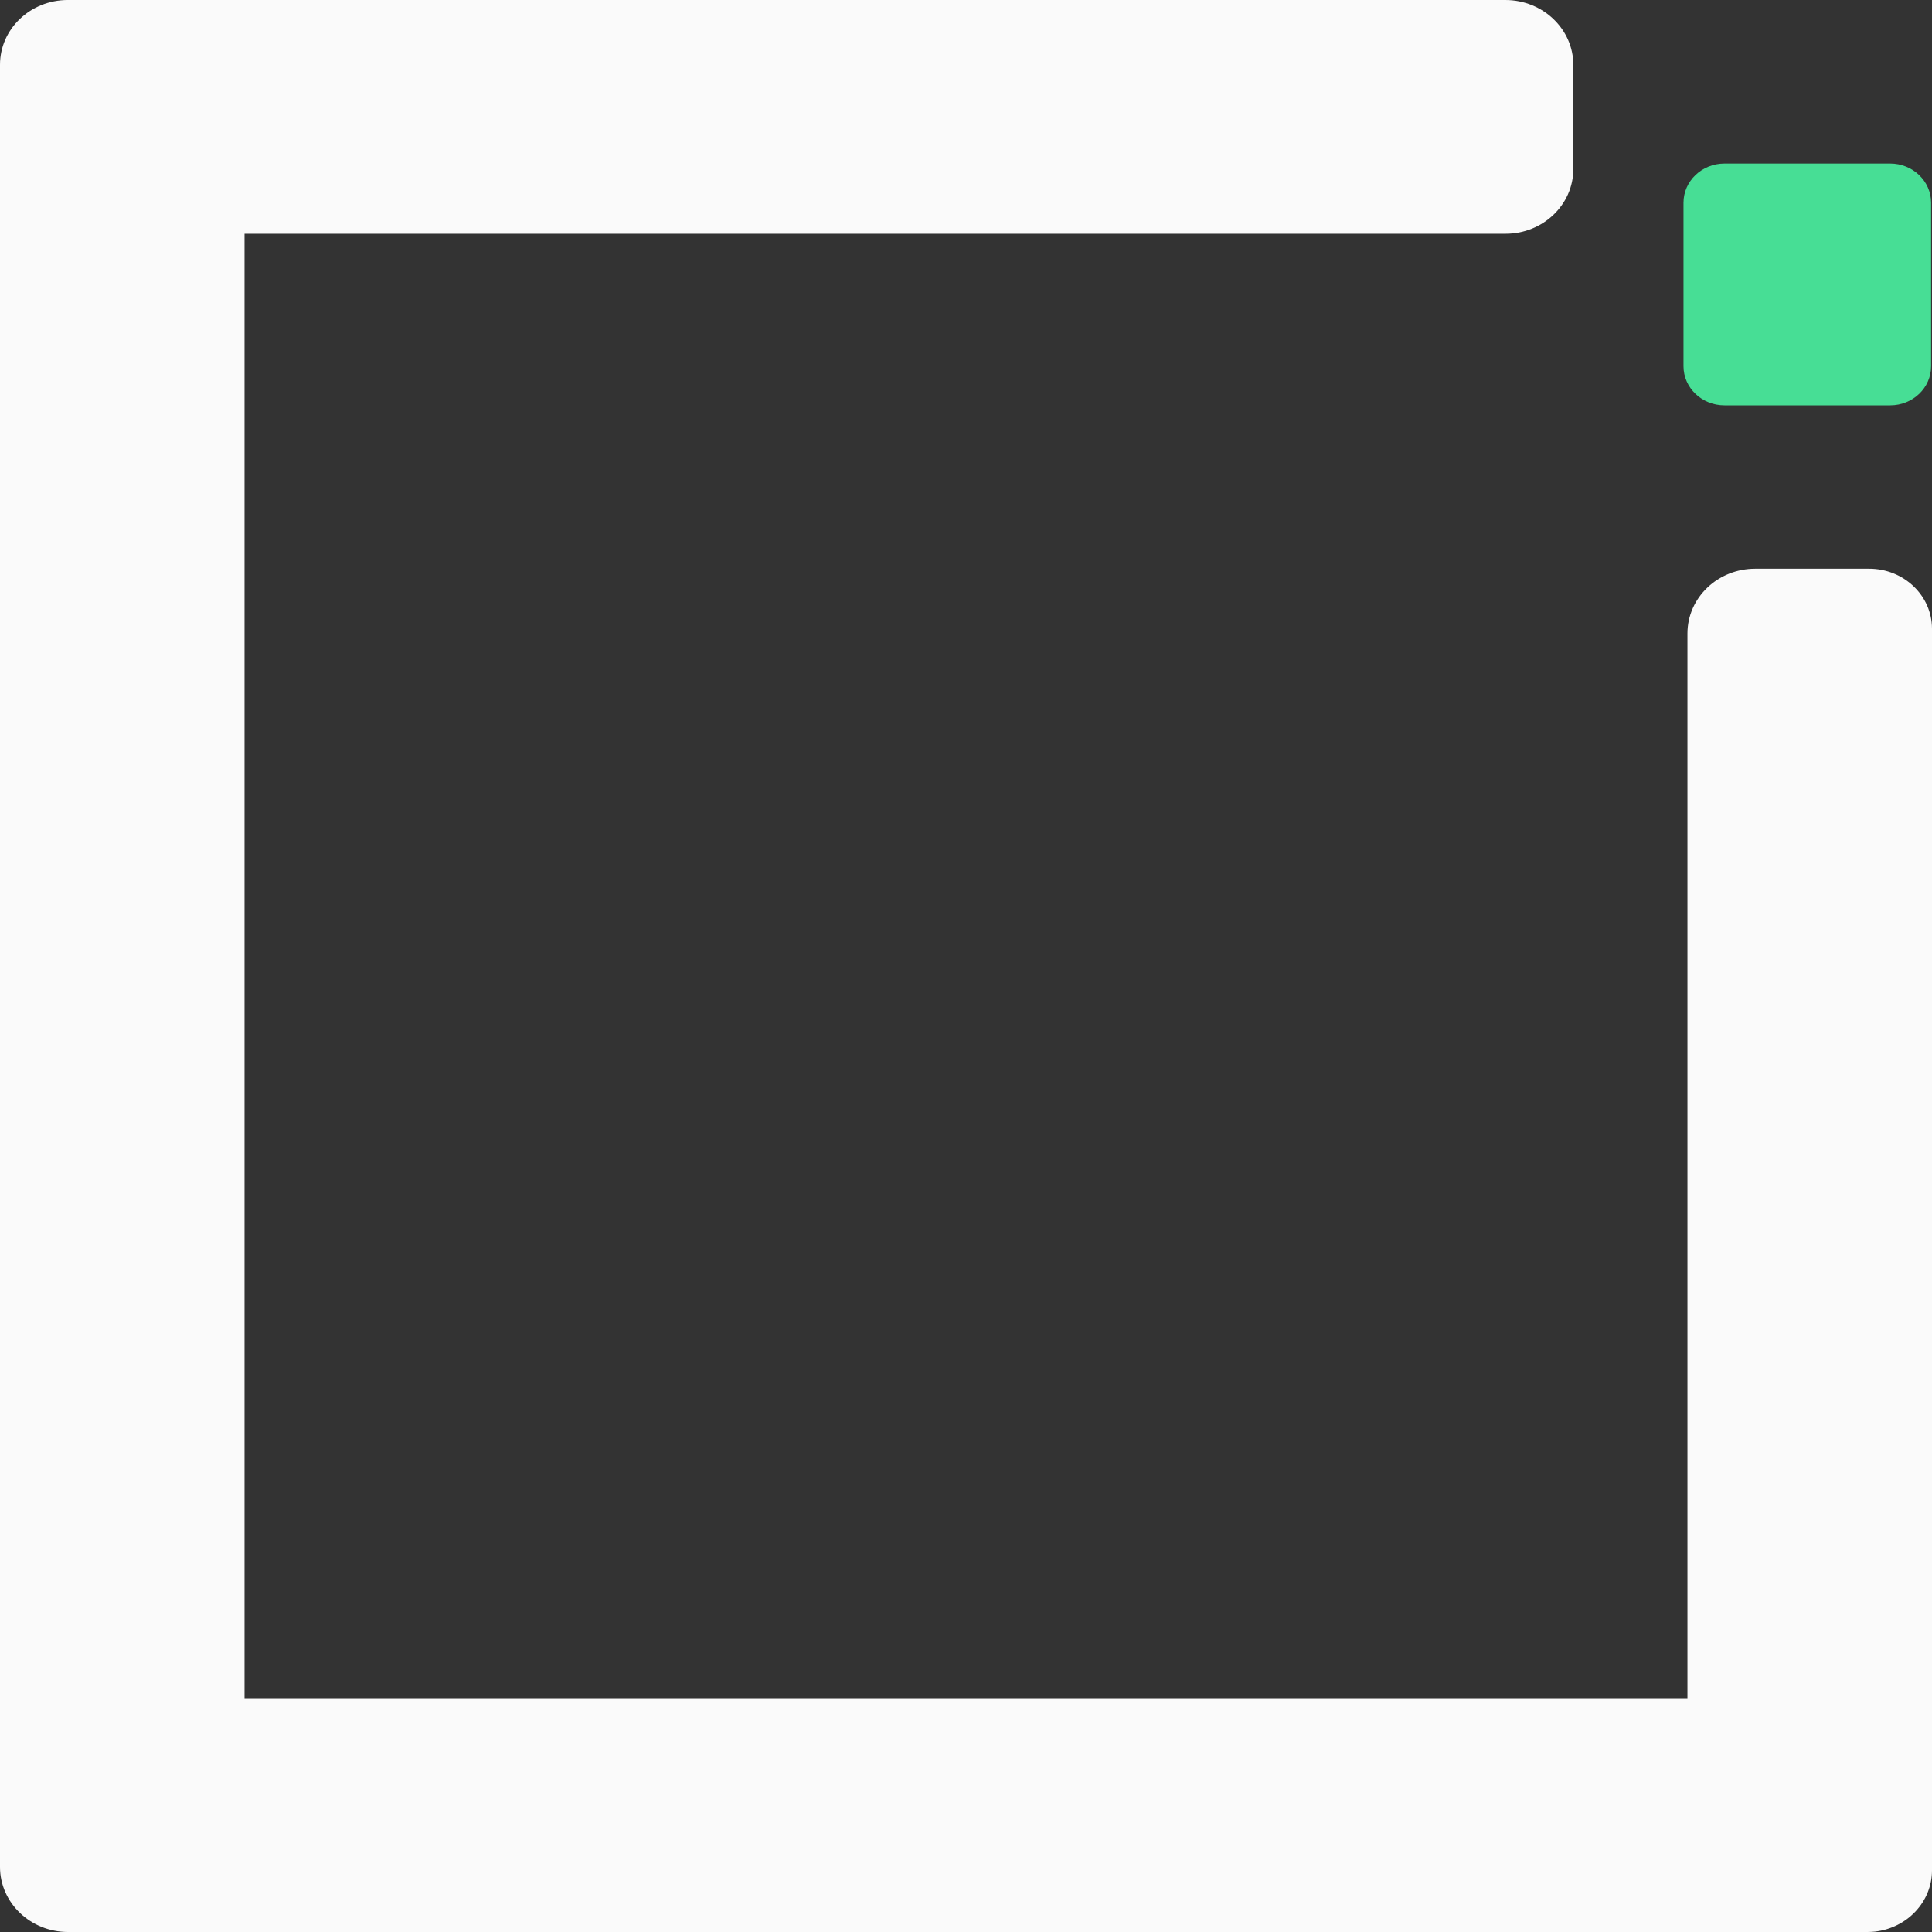 <svg width="45" height="45" viewBox="0 0 45 45" fill="none" xmlns="http://www.w3.org/2000/svg">
  <rect x="0" y="0" width="45" height="45" fill="#333333" stroke="none"/>
  <style>@media (prefers-color-scheme: light) { .a { fill: #13111d } }</style>
  <path fill="#47de95" d="M44.026 9.441H40.166C39.64 9.441 39.212 9.033 39.212 8.53V4.721C39.212 4.219 39.64 3.81 40.166 3.81H44.026C44.552 3.81 44.979 4.219 44.979 4.721V8.528C44.981 9.033 44.553 9.441 44.026 9.441Z" />
  <path class="a" fill="#fafafa" d="M45 14.645V43.563C45 44.3 44.419 44.907 43.671 44.991C43.614 44.996 43.555 45 43.496 45H1.585C0.71 45 0 44.321 0 43.485V1.508C0 0.675 0.706 0 1.578 0H35.062C35.937 0 36.646 0.677 36.646 1.513V3.936C36.646 4.769 35.939 5.444 35.068 5.444H5.696V39.556H39.304V14.756C39.304 13.921 40.01 13.246 40.883 13.246H43.536C44.345 13.246 45 13.872 45 14.645Z" />
</svg>
